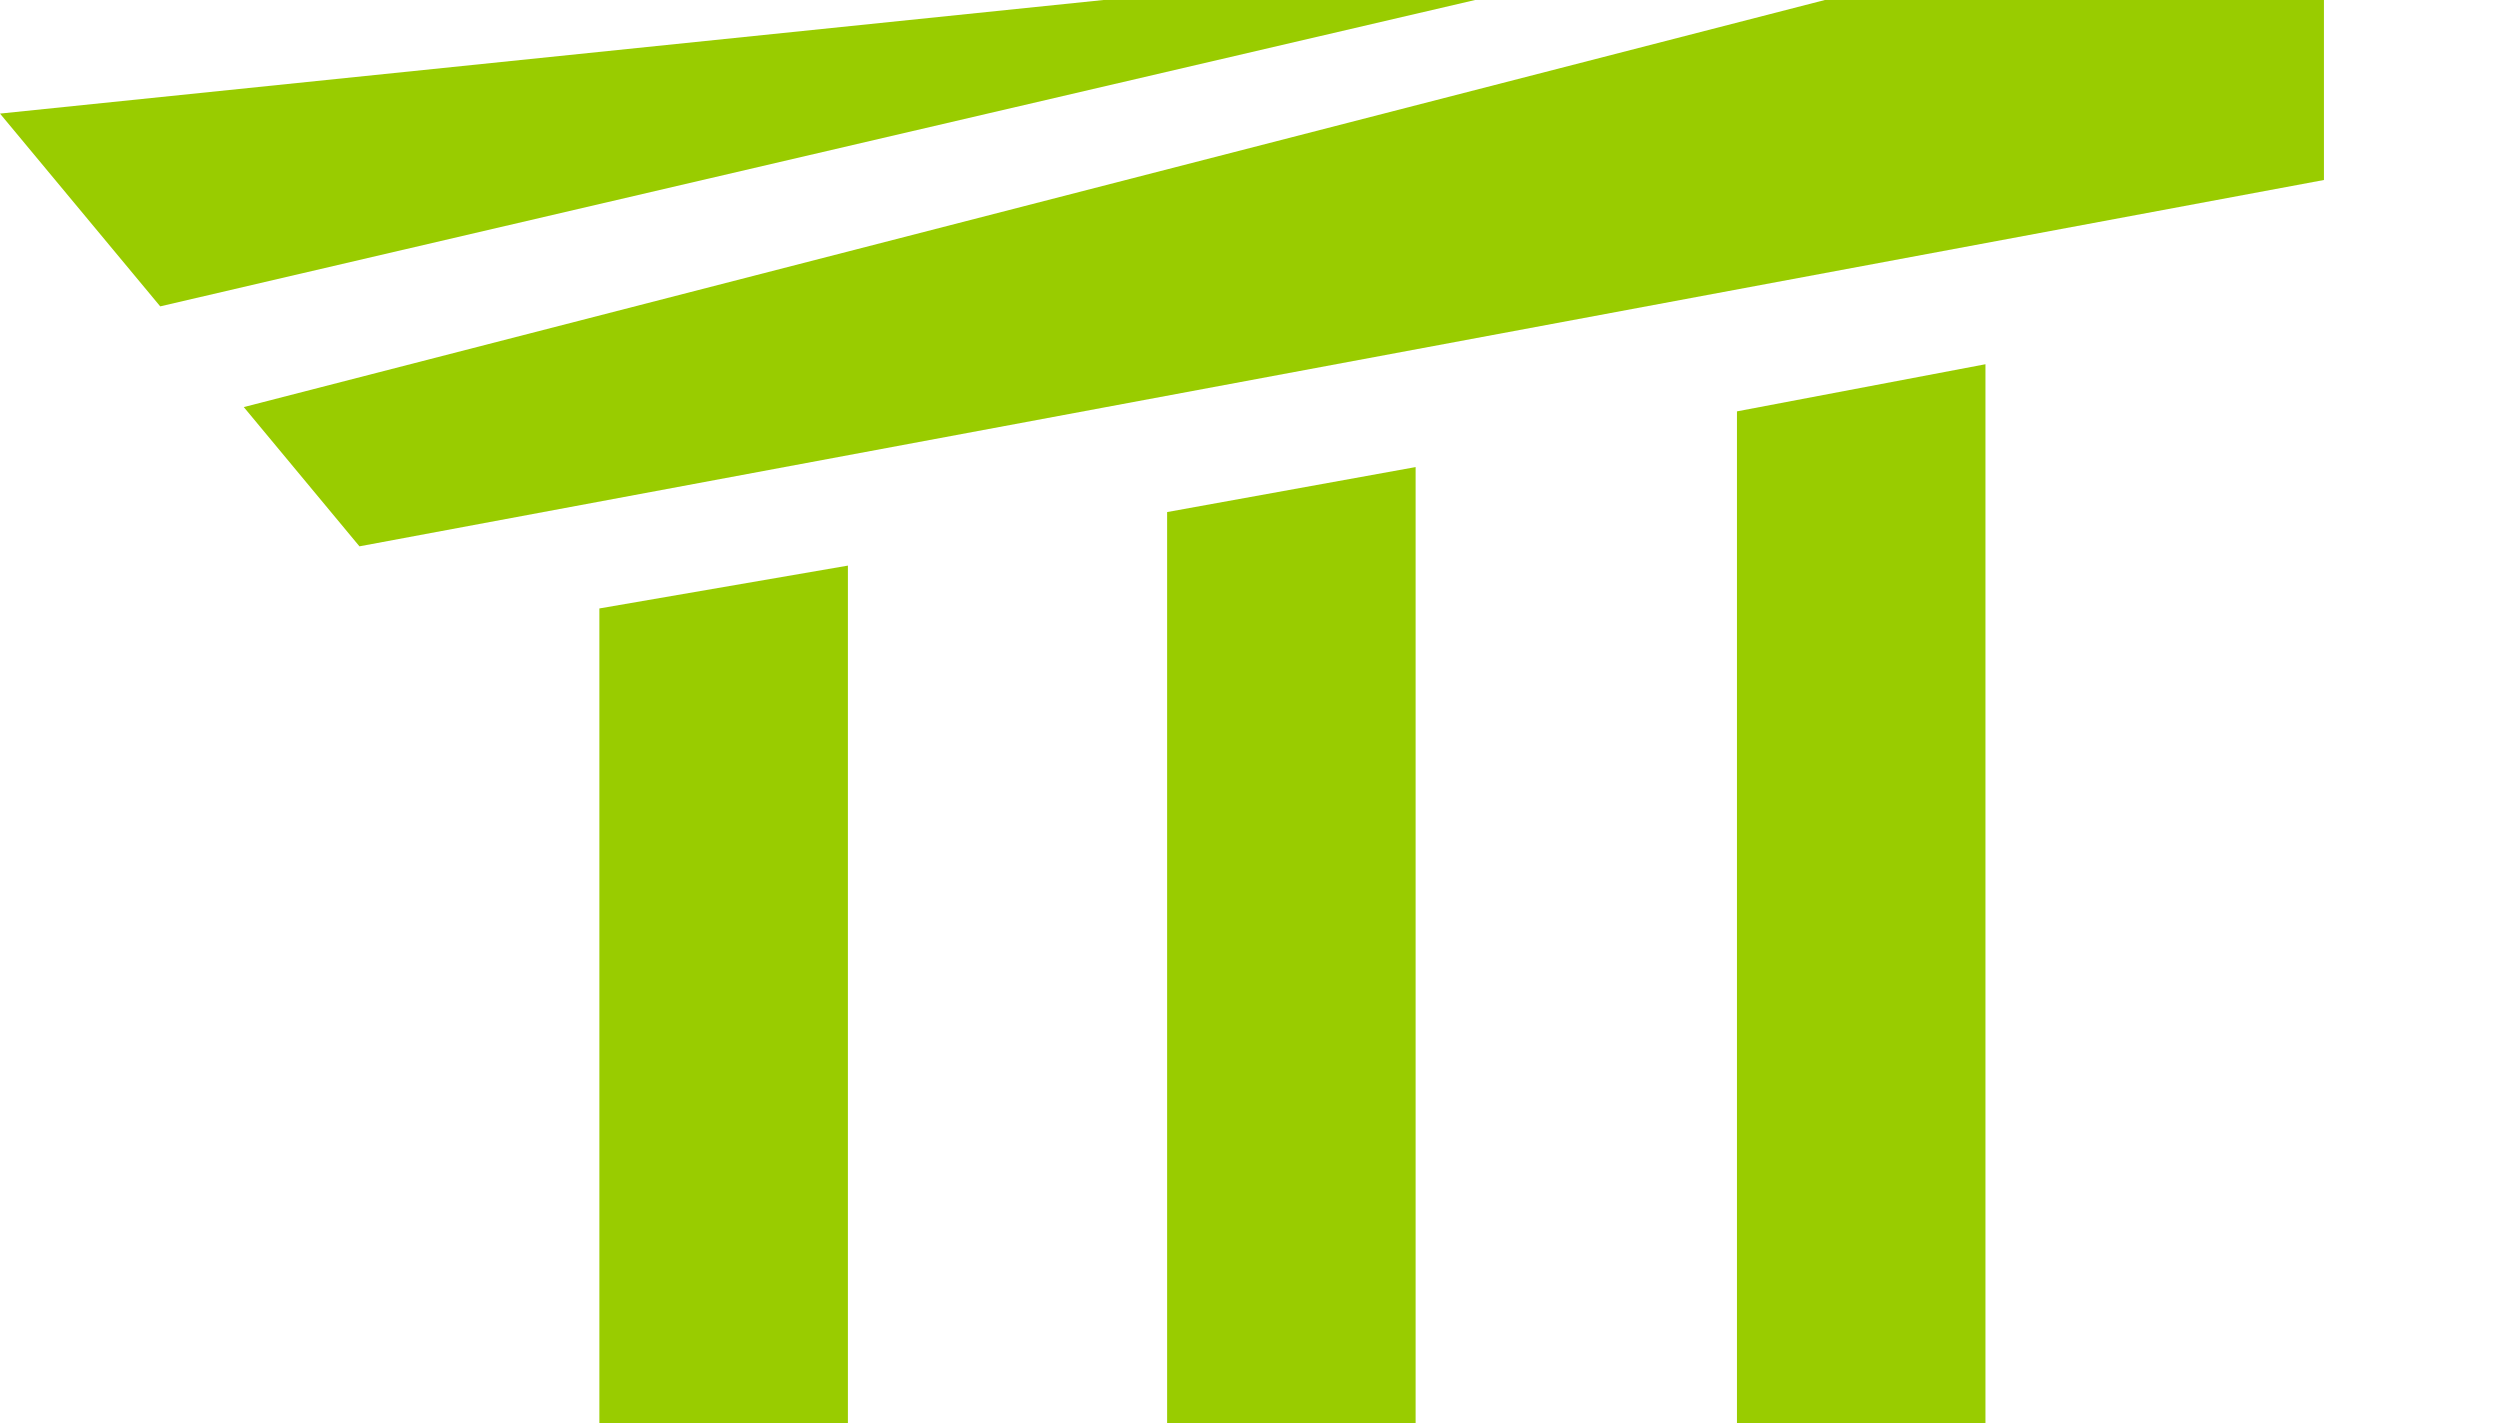 <svg xmlns="http://www.w3.org/2000/svg" xmlns:xlink="http://www.w3.org/1999/xlink" width="397" height="226" viewBox="0 0 397 226">
  <defs>
    <linearGradient id="linear-gradient" x1="-0.018" y1="0.235" x2="1.054" y2="0.543" gradientUnits="objectBoundingBox">
      <stop offset="0" stop-color="#9c0"/>
      <stop offset="1" stop-color="#7ea800"/>
    </linearGradient>
    <clipPath id="clip-path">
      <rect id="Rectangle_6" data-name="Rectangle 6" width="397" height="226" transform="translate(969 115)" fill="url(#linear-gradient)"/>
    </clipPath>
  </defs>
  <g id="Mask_Group_8" data-name="Mask Group 8" transform="translate(-969 -115)" clip-path="url(#clip-path)">
    <g id="Group_48" data-name="Group 48" transform="translate(920.654 67.183)">
      <path id="Path_160" data-name="Path 160" d="M68.464,53.137" transform="translate(77.788 99.466)" fill="#9c0"/>
      <g id="Group_42" data-name="Group 42" transform="translate(48.346 36.938)">
        <path id="Path_161" data-name="Path 161" d="M48.346,58.287,73.79,88.9,329.278,29.37Z" transform="translate(-48.346 -29.37)" fill="#9c0"/>
        <path id="Path_162" data-name="Path 162" d="M107.367,50.061V267.788L67.9,241.932V56.865Z" transform="translate(27.28 50.636)" fill="#9c0"/>
        <path id="Path_163" data-name="Path 163" d="M144.486,250.33l-39.462,8.5V50.976l39.462-7.485" transform="translate(170.805 25.229)" fill="#9c0"/>
        <path id="Path_164" data-name="Path 164" d="M86.43,53.991l39.462-7.145v293.59L86.43,313.9Z" transform="translate(98.908 38.204)" fill="#9c0"/>
      </g>
      <g id="Group_46" data-name="Group 46" transform="translate(87.059 27.413)">
        <g id="Group_45" data-name="Group 45">
          <g id="Group_43" data-name="Group 43">
            <path id="Path_165" data-name="Path 165" d="M56.3,112.461l18.369,22.113L386.63,76.4V27.413Z" transform="translate(-56.301 -27.413)" fill="#9c0"/>
          </g>
          <g id="Group_44" data-name="Group 44" transform="translate(237.117 284.745)">
            <path id="Path_166" data-name="Path 166" d="M105.024,108.374,205.379,85.922v37.761H105.024Z" transform="translate(-105.024 -85.922)" fill="#9c0"/>
          </g>
        </g>
      </g>
    </g>
  </g>
</svg>
